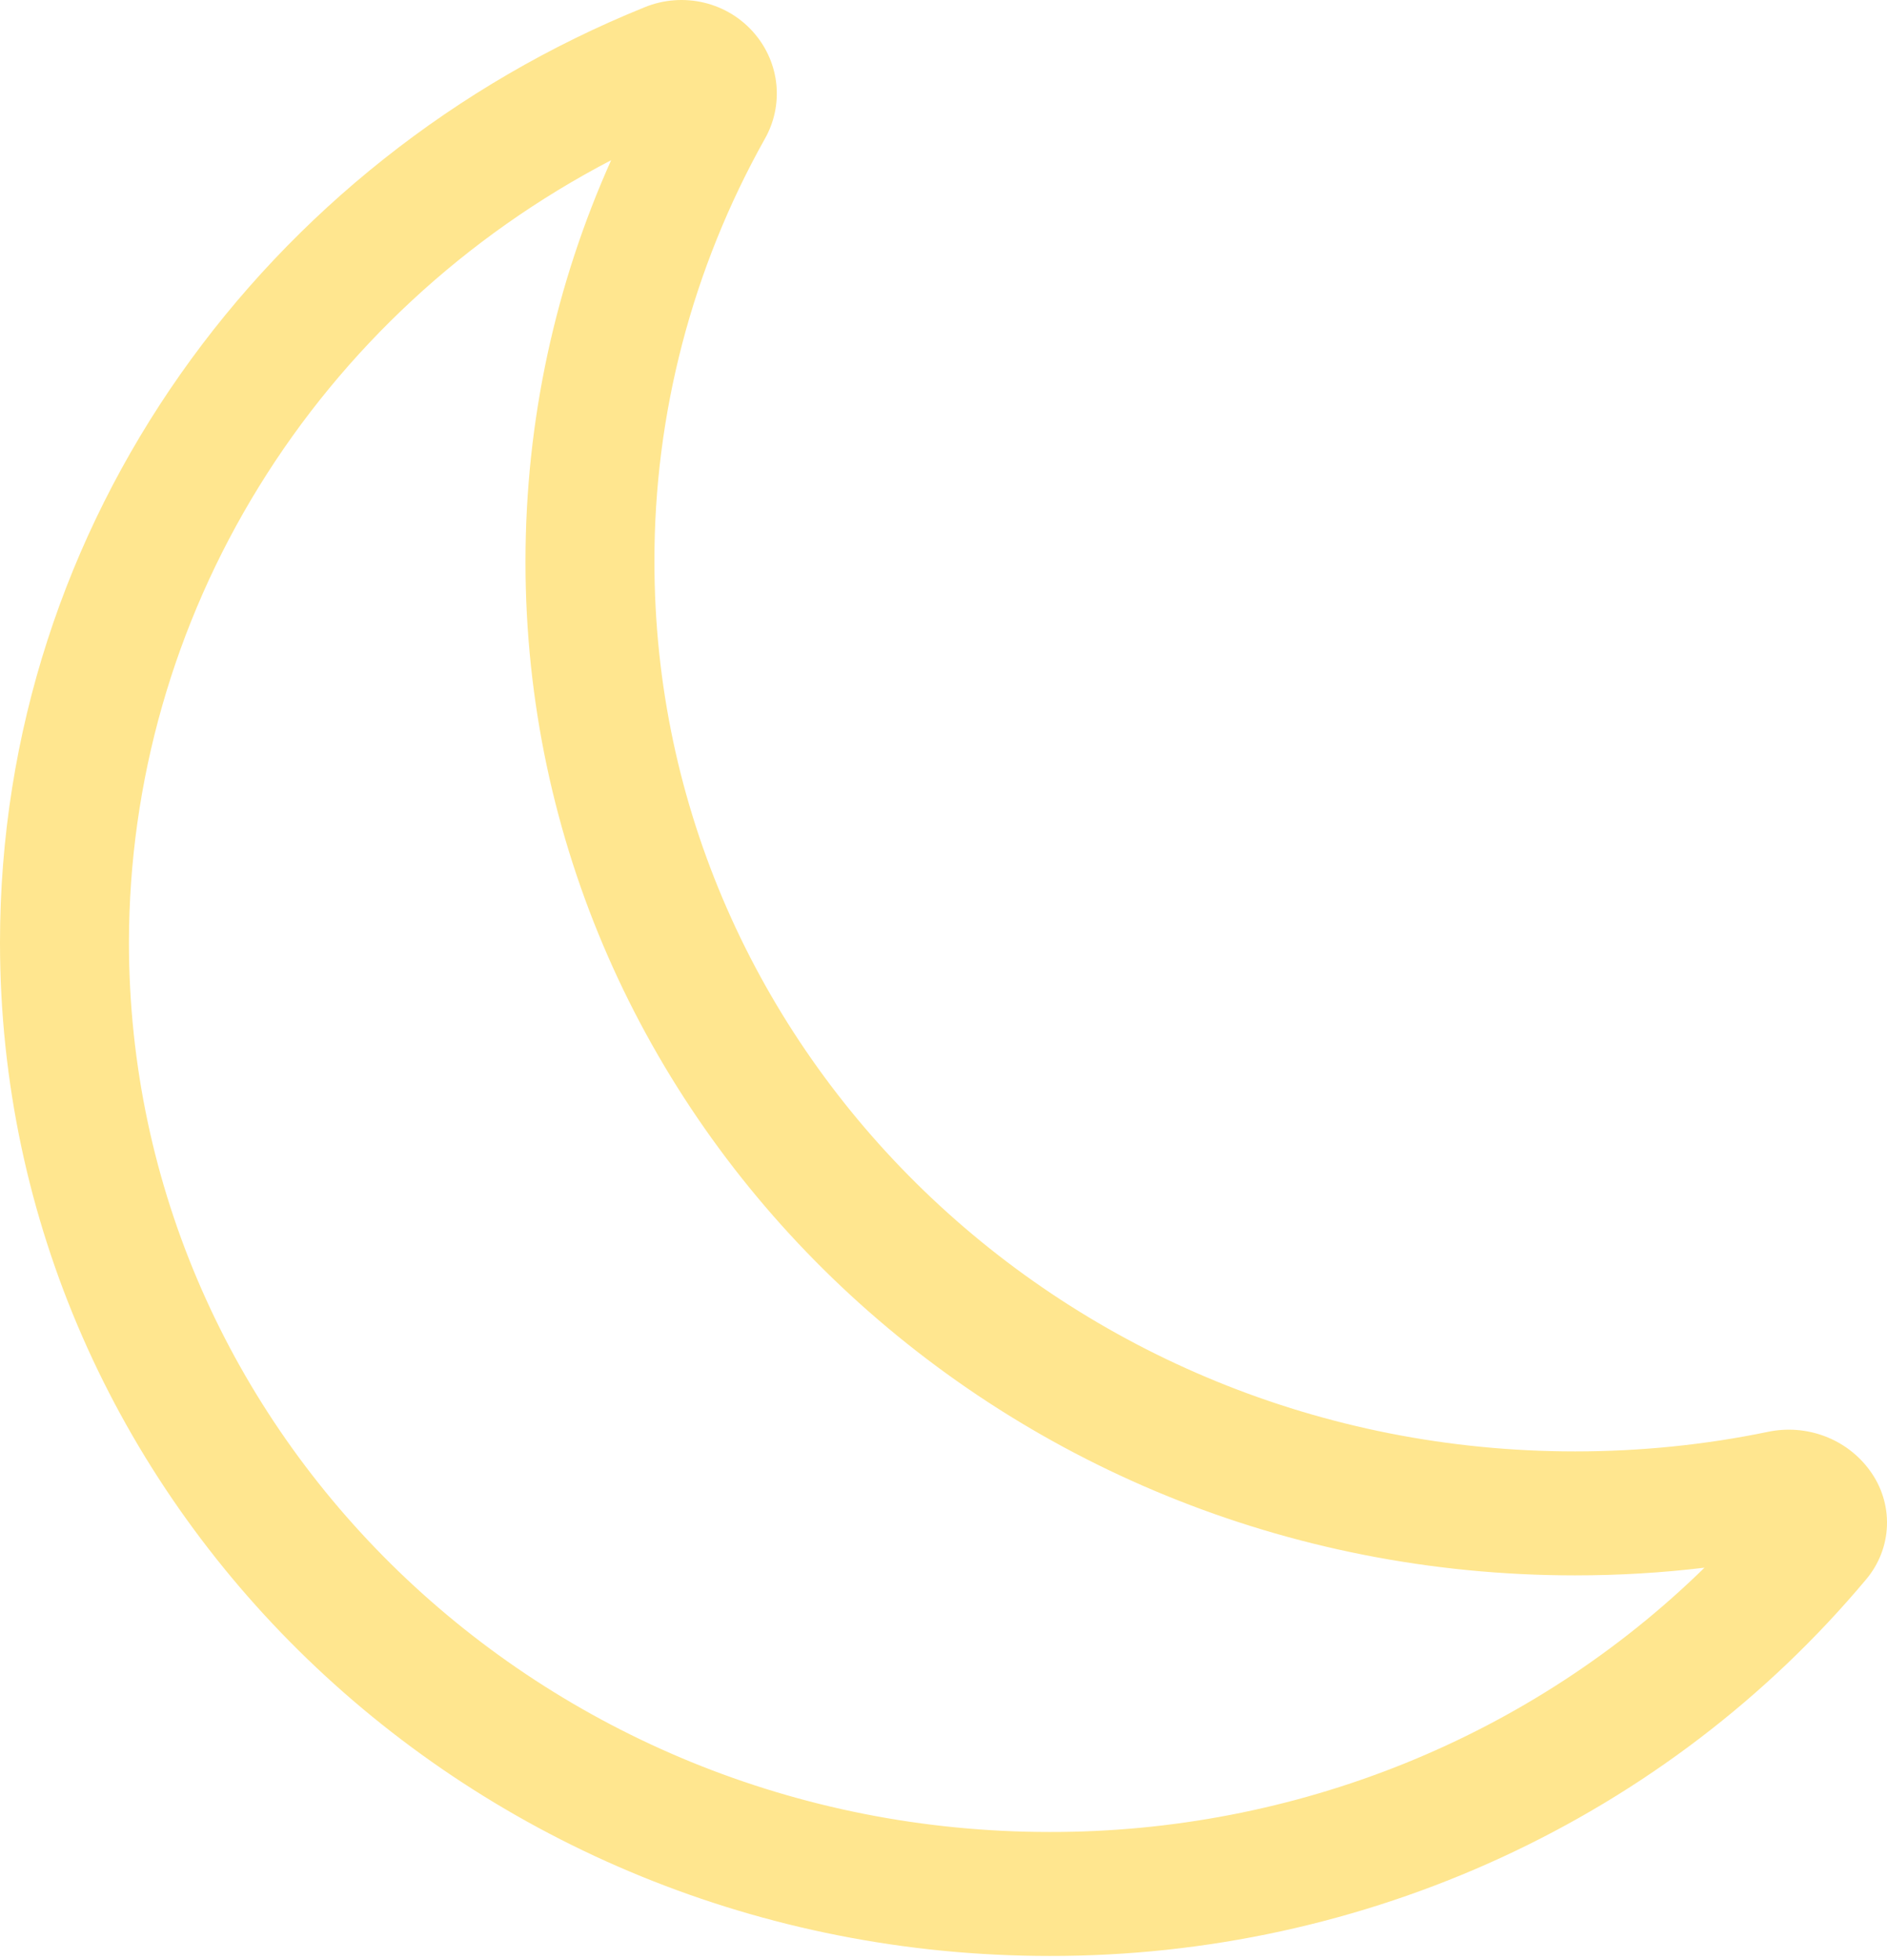 <?xml version="1.0" encoding="UTF-8"?> <svg xmlns="http://www.w3.org/2000/svg" width="78" height="81" viewBox="0 0 78 81" fill="none"> <path d="M31.201 1.401C31.708 2 32.019 2.734 32.093 3.506C32.167 4.279 32.001 5.056 31.616 5.736C28.61 11.098 27.04 17.109 27.051 23.215C27.051 43.529 44.097 59.978 65.105 59.978C67.846 59.978 70.513 59.7 73.077 59.17C73.863 59.005 74.681 59.068 75.43 59.352C76.18 59.636 76.826 60.128 77.289 60.766C77.778 61.431 78.027 62.233 77.998 63.049C77.969 63.865 77.663 64.648 77.128 65.278C73.049 70.145 67.904 74.067 62.067 76.757C56.231 79.447 49.85 80.838 43.389 80.828C19.417 80.828 0 62.065 0 38.947C0 21.548 10.993 6.625 26.645 0.3C27.425 -0.02 28.291 -0.086 29.112 0.112C29.933 0.311 30.666 0.763 31.201 1.401ZM25.262 6.62C19.244 9.756 14.212 14.418 10.703 20.11C7.193 25.802 5.336 32.312 5.33 38.947C5.33 59.256 22.381 75.705 43.389 75.705C48.42 75.713 53.403 74.752 58.049 72.878C62.695 71.003 66.912 68.251 70.456 64.783C68.704 64.995 66.92 65.101 65.105 65.101C41.133 65.101 21.721 46.338 21.721 23.22C21.721 17.325 22.979 11.712 25.262 6.62Z" fill="#FFE68F"></path> </svg> 